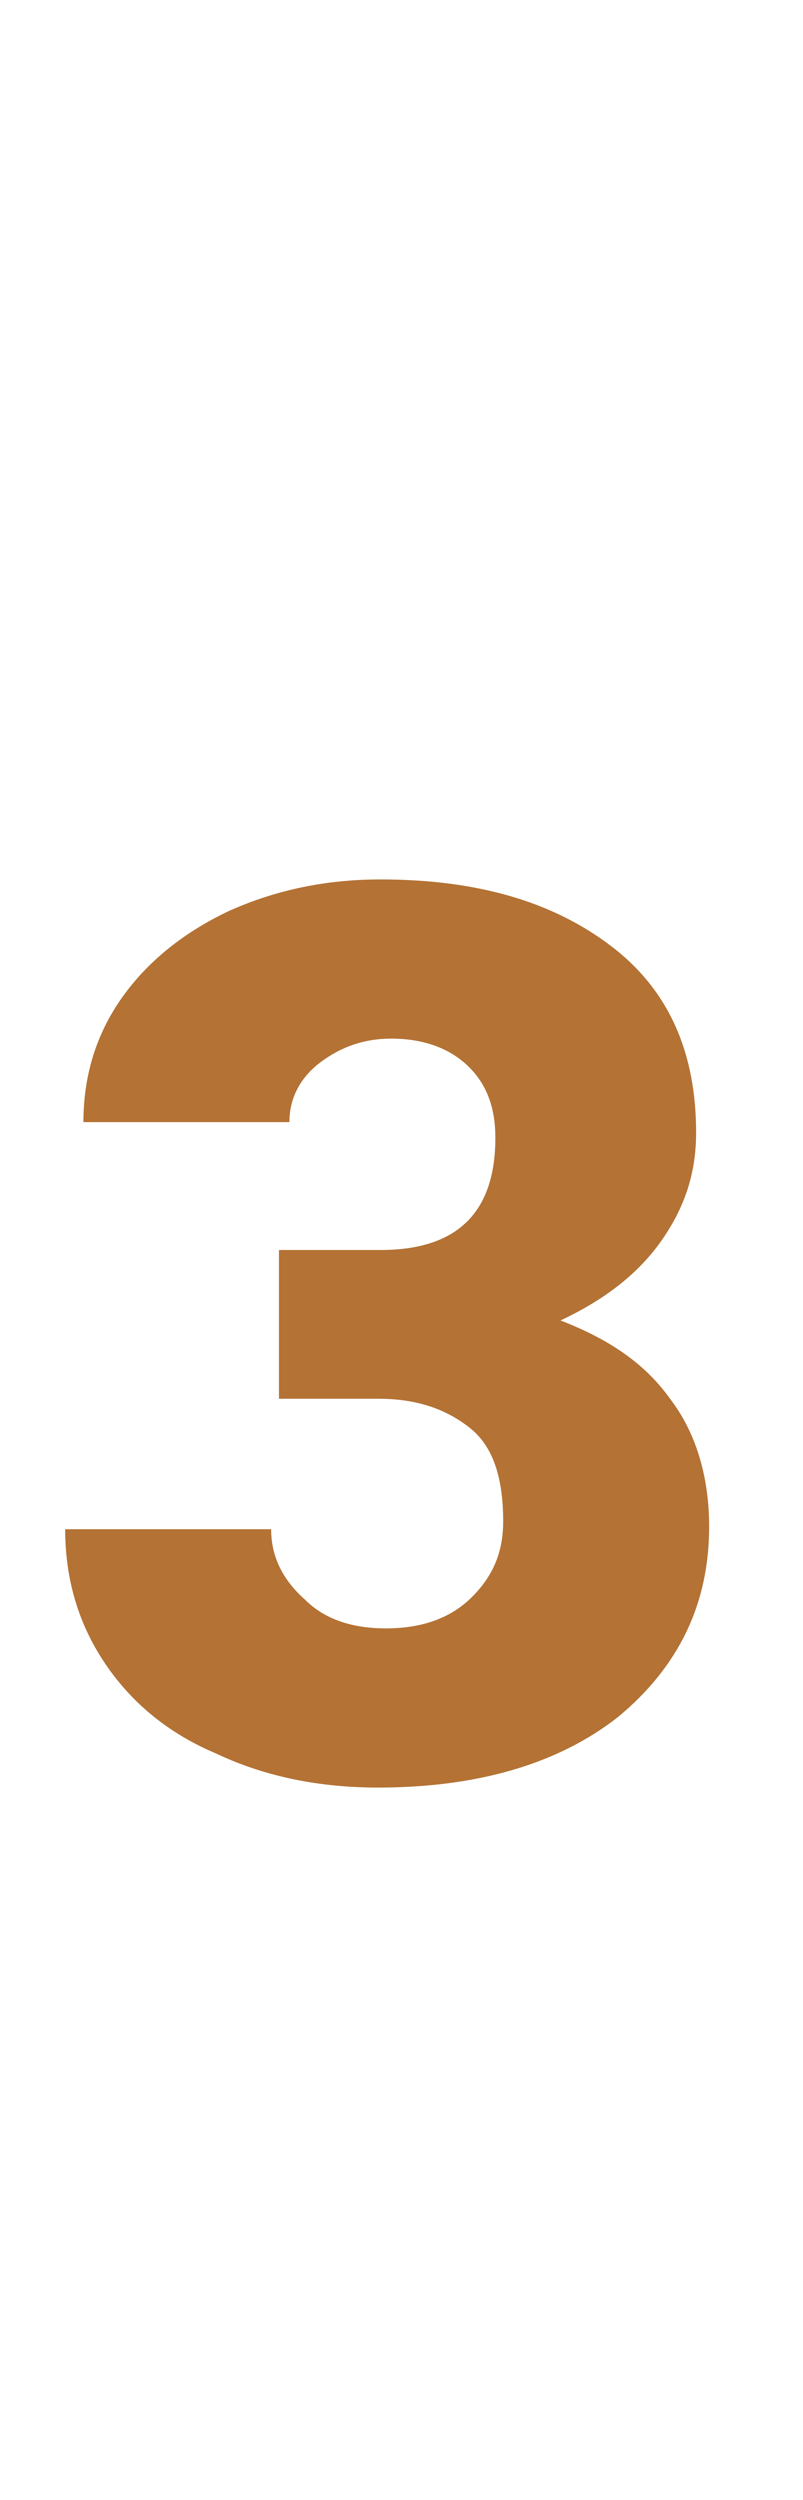 <?xml version="1.0" encoding="utf-8"?>
<!-- Generator: Adobe Illustrator 26.0.2, SVG Export Plug-In . SVG Version: 6.00 Build 0)  -->
<svg version="1.1" id="Capa_1" xmlns="http://www.w3.org/2000/svg" xmlns:xlink="http://www.w3.org/1999/xlink" x="0px" y="0px"
	 viewBox="0 0 30.8 95.8" style="enable-background:new 0 0 30.8 95.8;" xml:space="preserve">
<style type="text/css">
	.st0{fill:#B47234;}
</style>
<g>
	<path class="st0" d="M10.9,47.9h3.7c2.9,0,4.4-1.4,4.4-4.3c0-1.1-0.3-2-1-2.7c-0.7-0.7-1.7-1.1-3-1.1c-1,0-1.9,0.3-2.7,0.9
		s-1.2,1.4-1.2,2.3H3.2c0-1.8,0.5-3.4,1.5-4.8s2.4-2.5,4.1-3.3c1.8-0.8,3.7-1.2,5.8-1.2c3.8,0,6.7,0.9,8.9,2.6
		c2.2,1.7,3.2,4.1,3.2,7.1c0,1.5-0.4,2.8-1.3,4.1c-0.9,1.3-2.2,2.3-3.9,3.1c1.8,0.7,3.2,1.6,4.2,3c1,1.3,1.5,3,1.5,4.9
		c0,3-1.2,5.4-3.5,7.3c-2.3,1.8-5.4,2.7-9.2,2.7c-2.2,0-4.3-0.4-6.2-1.3c-1.9-0.8-3.3-2-4.3-3.5c-1-1.5-1.5-3.2-1.5-5.1h7.9
		c0,1,0.4,1.9,1.3,2.7c0.8,0.8,1.9,1.1,3.1,1.1c1.4,0,2.5-0.4,3.3-1.2c0.8-0.8,1.2-1.7,1.2-2.9c0-1.7-0.4-2.9-1.3-3.6
		c-0.9-0.7-2-1.1-3.5-1.1h-3.8V47.9z"/>
</g>
</svg>
